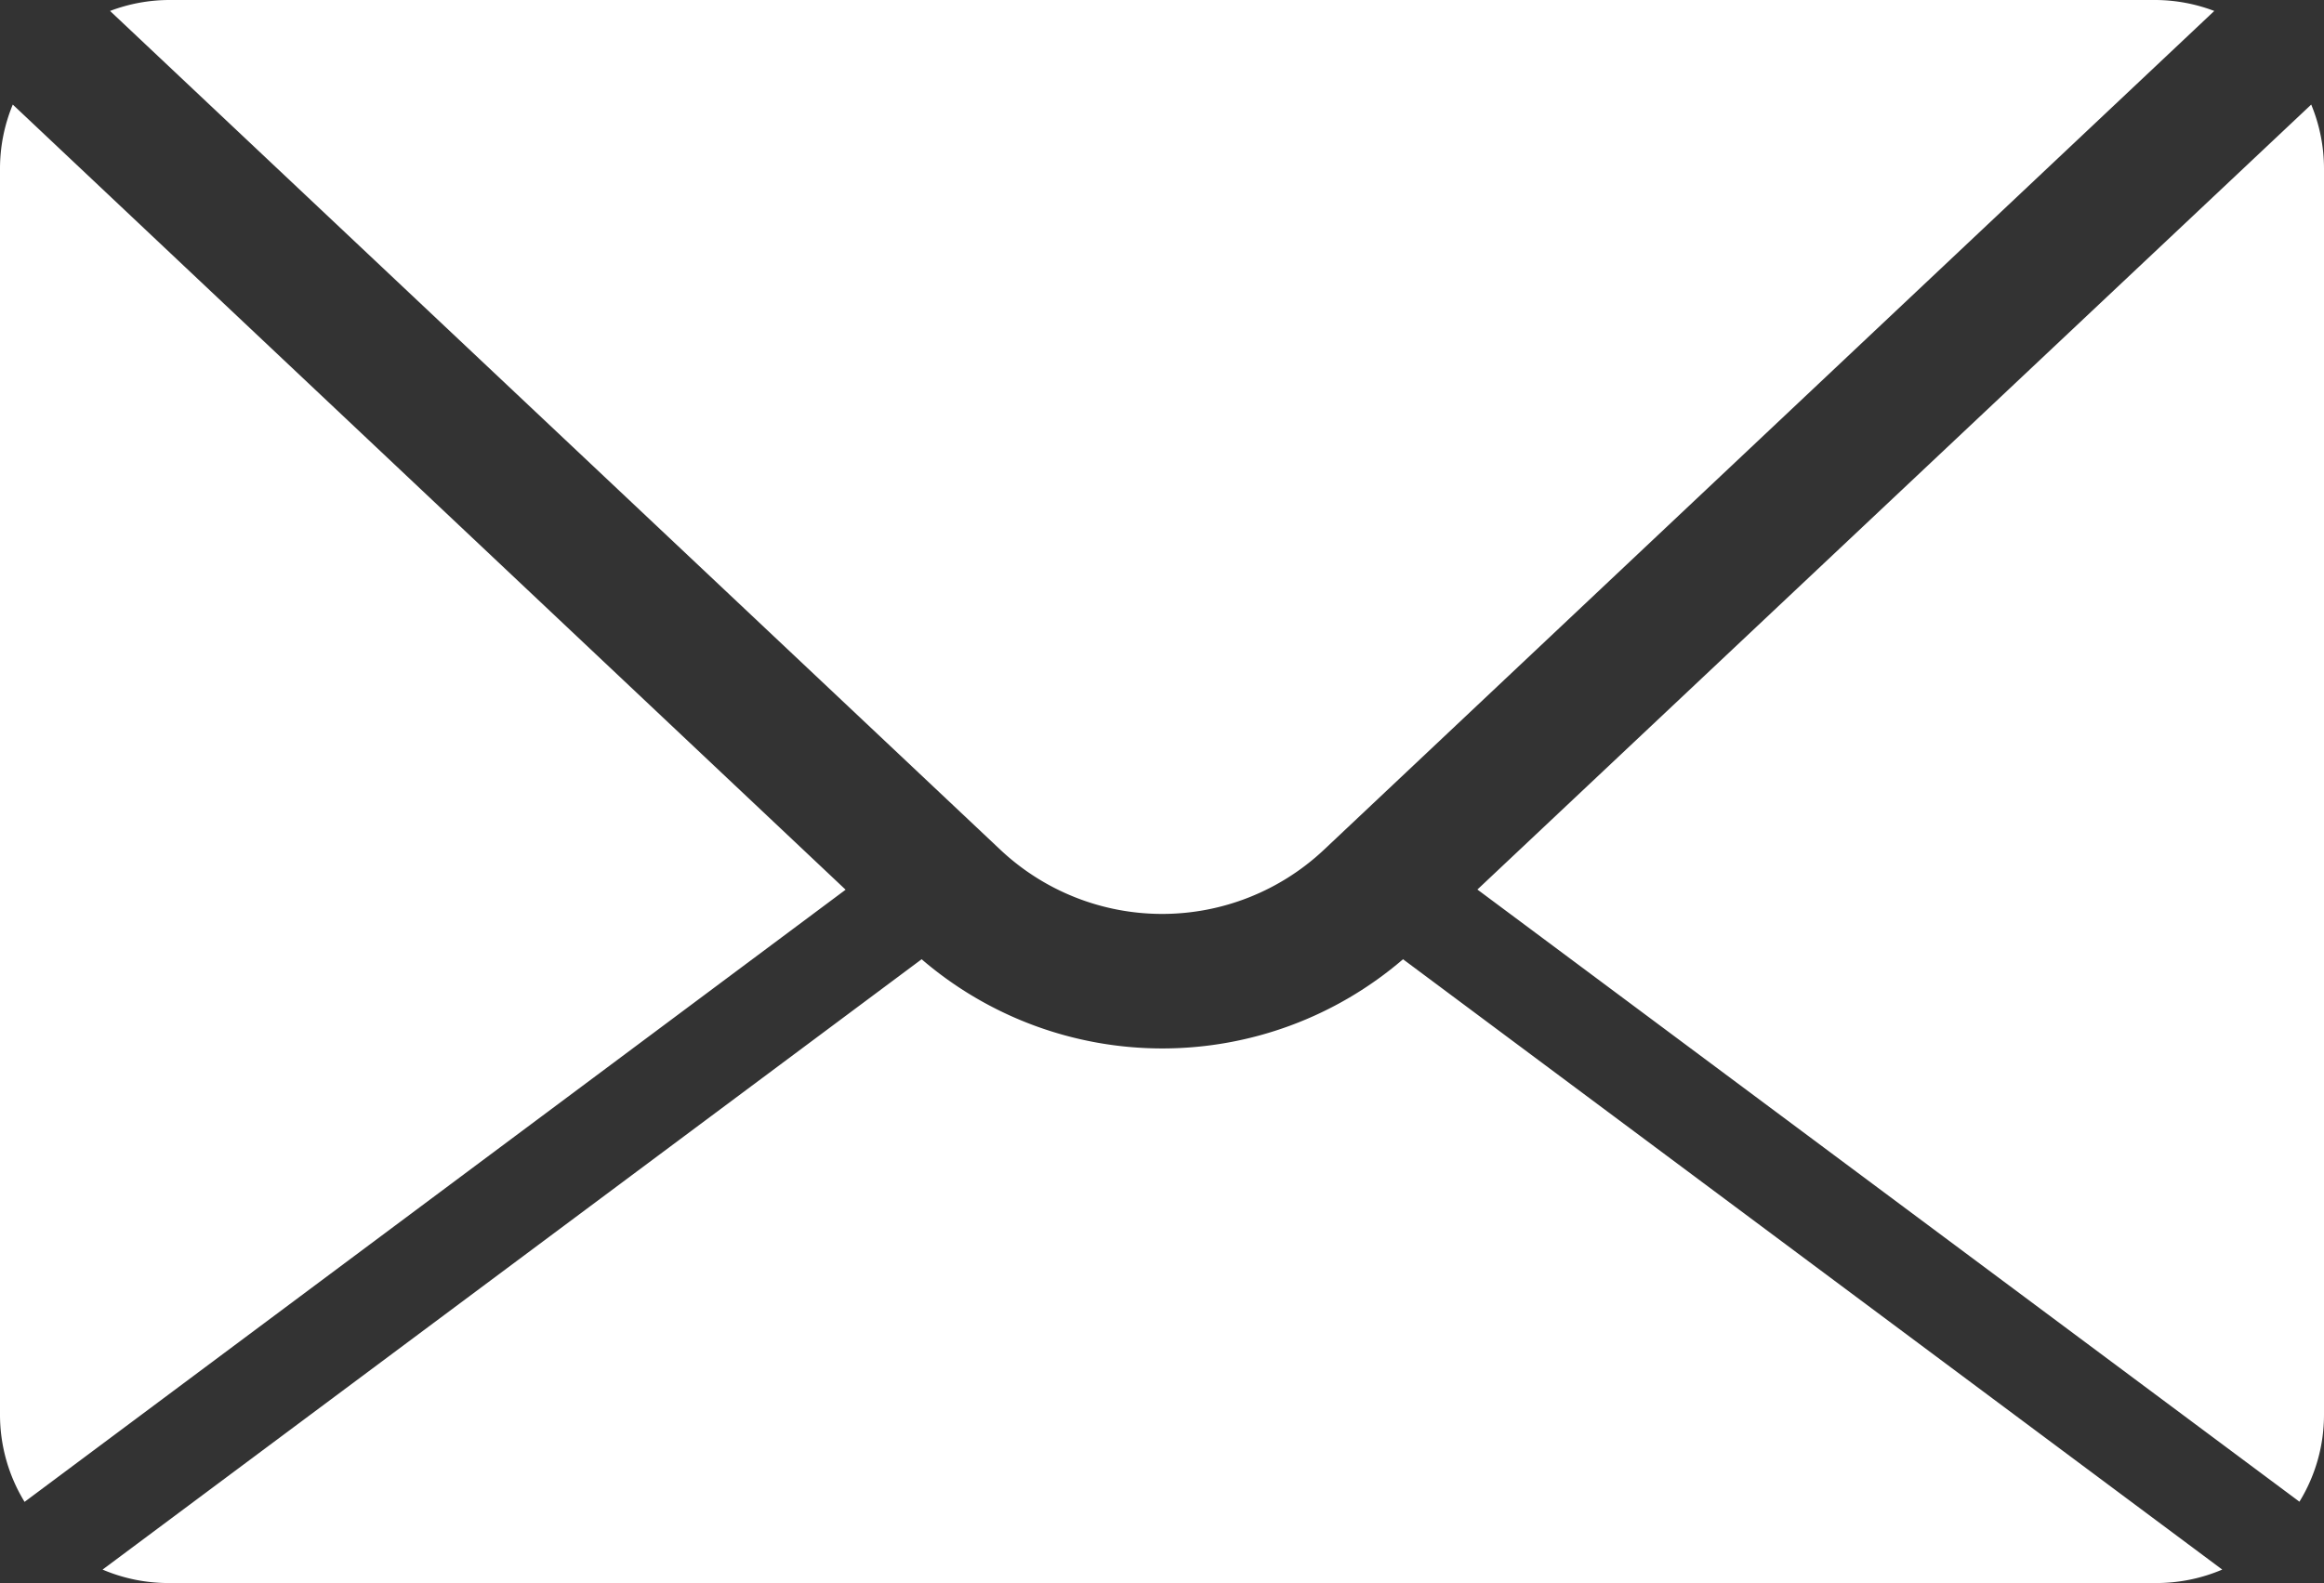 <svg xmlns="http://www.w3.org/2000/svg" width="14" height="9.538" viewBox="0 0 14 9.538">
  <rect x="0" y="0" width="14" height="9.538" fill="#333333" stroke="none"/>
  <path id="youjian" d="M.663.066A1.009,1.009,0,0,1,1.015,0H12.987a1.01,1.01,0,0,1,.352.066L7.975,5.12a1.422,1.422,0,0,1-1.948,0ZM13.852,9.047A1,1,0,0,0,14,8.524V1.015A1.009,1.009,0,0,0,13.923.63L8.9,5.359Zm-5.4-3.268a2.225,2.225,0,0,1-2.9,0L.618,9.456a1.01,1.01,0,0,0,.4.081H12.987a1.011,1.011,0,0,0,.4-.081ZM.077.63A1.008,1.008,0,0,0,0,1.015V8.523a1.006,1.006,0,0,0,.148.525L5.094,5.36Zm0,0" fill="#fff"/>
</svg>
